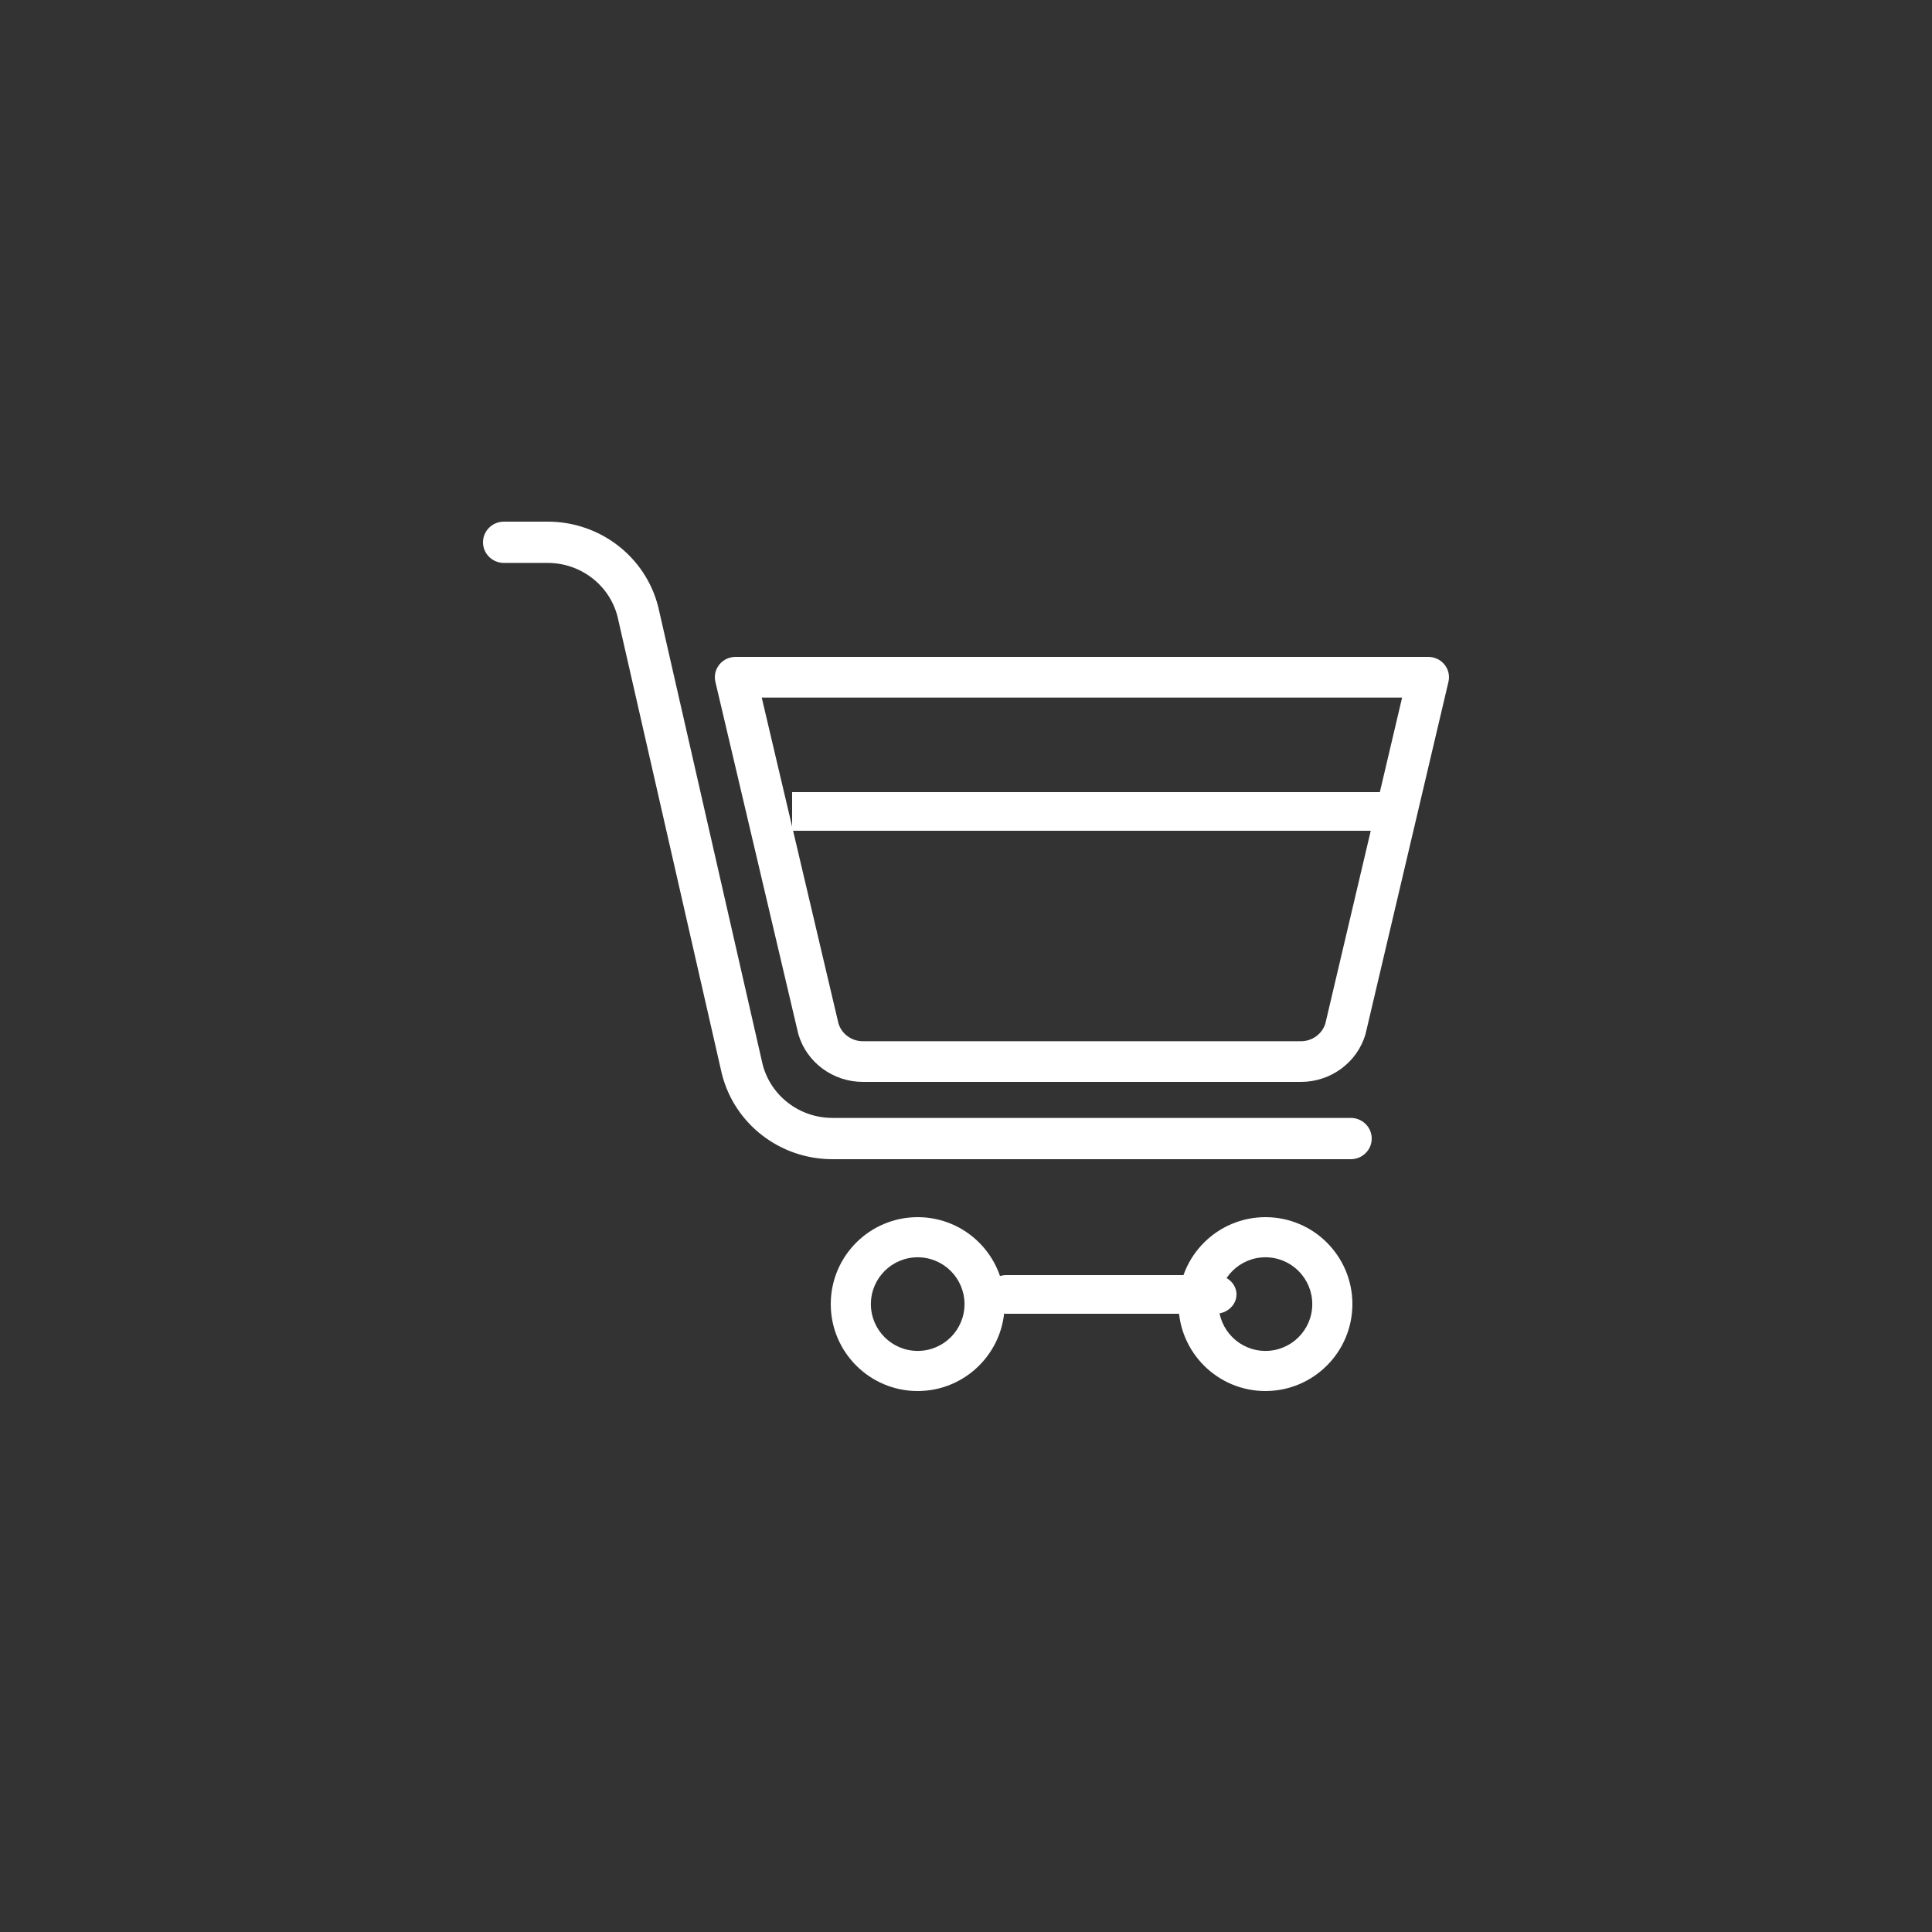 <svg width="100" height="100" viewBox="0 0 100 100" fill="none" xmlns="http://www.w3.org/2000/svg">
<rect x="0" y="0" width="100" height="100" fill="#333333" stroke="none"/>
<path d="M62.907 66H52.093C51.49 66 51 66.448 51 67C51 67.552 51.49 68 52.093 68H62.907C63.51 68 64 67.552 64 67C64 66.448 63.51 66 62.907 66Z" fill="white"/>
<path d="M67.342 56H44.658C43.113 55.995 41.755 54.993 41.326 53.539C41.321 53.521 41.316 53.504 41.312 53.486L37.028 35.29C36.954 34.977 37.03 34.649 37.234 34.397C37.438 34.146 37.748 34 38.075 34H73.924C74.252 34 74.562 34.146 74.766 34.397C74.97 34.649 75.046 34.977 74.972 35.29L70.688 53.487C70.684 53.504 70.679 53.522 70.674 53.539C70.244 54.993 68.887 55.995 67.342 56V56ZM43.401 52.982C43.571 53.522 44.081 53.892 44.658 53.894H67.342C67.919 53.892 68.429 53.522 68.599 52.982L72.573 36.106H39.427L43.401 52.982Z" fill="white"/>
<path d="M41 41H72V43H41V41Z" fill="white"/>
<path d="M65.5 72C63.015 72 61 69.985 61 67.5C61 65.015 63.015 63 65.5 63C67.985 63 70 65.015 70 67.5C69.997 69.984 67.984 71.997 65.5 72ZM65.5 65.077C64.162 65.077 63.077 66.162 63.077 67.5C63.077 68.838 64.162 69.923 65.5 69.923C66.838 69.923 67.923 68.838 67.923 67.5C67.922 66.162 66.838 65.078 65.5 65.077Z" fill="white"/>
<path d="M47.5 72C45.015 72 43 69.985 43 67.5C43 65.015 45.015 63 47.5 63C49.985 63 52 65.015 52 67.5C51.997 69.984 49.984 71.997 47.5 72ZM47.5 65.077C46.162 65.077 45.077 66.162 45.077 67.5C45.077 68.838 46.162 69.923 47.5 69.923C48.838 69.923 49.923 68.838 49.923 67.5C49.922 66.162 48.838 65.078 47.5 65.077Z" fill="white"/>
<path d="M69.916 57.863H43.091C41.382 57.865 39.89 56.721 39.472 55.087L34.074 31.431C34.072 31.422 34.071 31.414 34.068 31.406C33.414 28.815 31.052 26.997 28.344 27H26.084C25.485 27 25 27.479 25 28.068C25 28.658 25.485 29.137 26.084 29.137H28.344C30.053 29.135 31.544 30.279 31.963 31.913L37.36 55.569C37.362 55.578 37.364 55.586 37.367 55.594C38.02 58.185 40.382 60.003 43.091 60H69.916C70.515 60 71 59.522 71 58.932C71 58.342 70.515 57.863 69.916 57.863Z" fill="white"/>
</svg>
